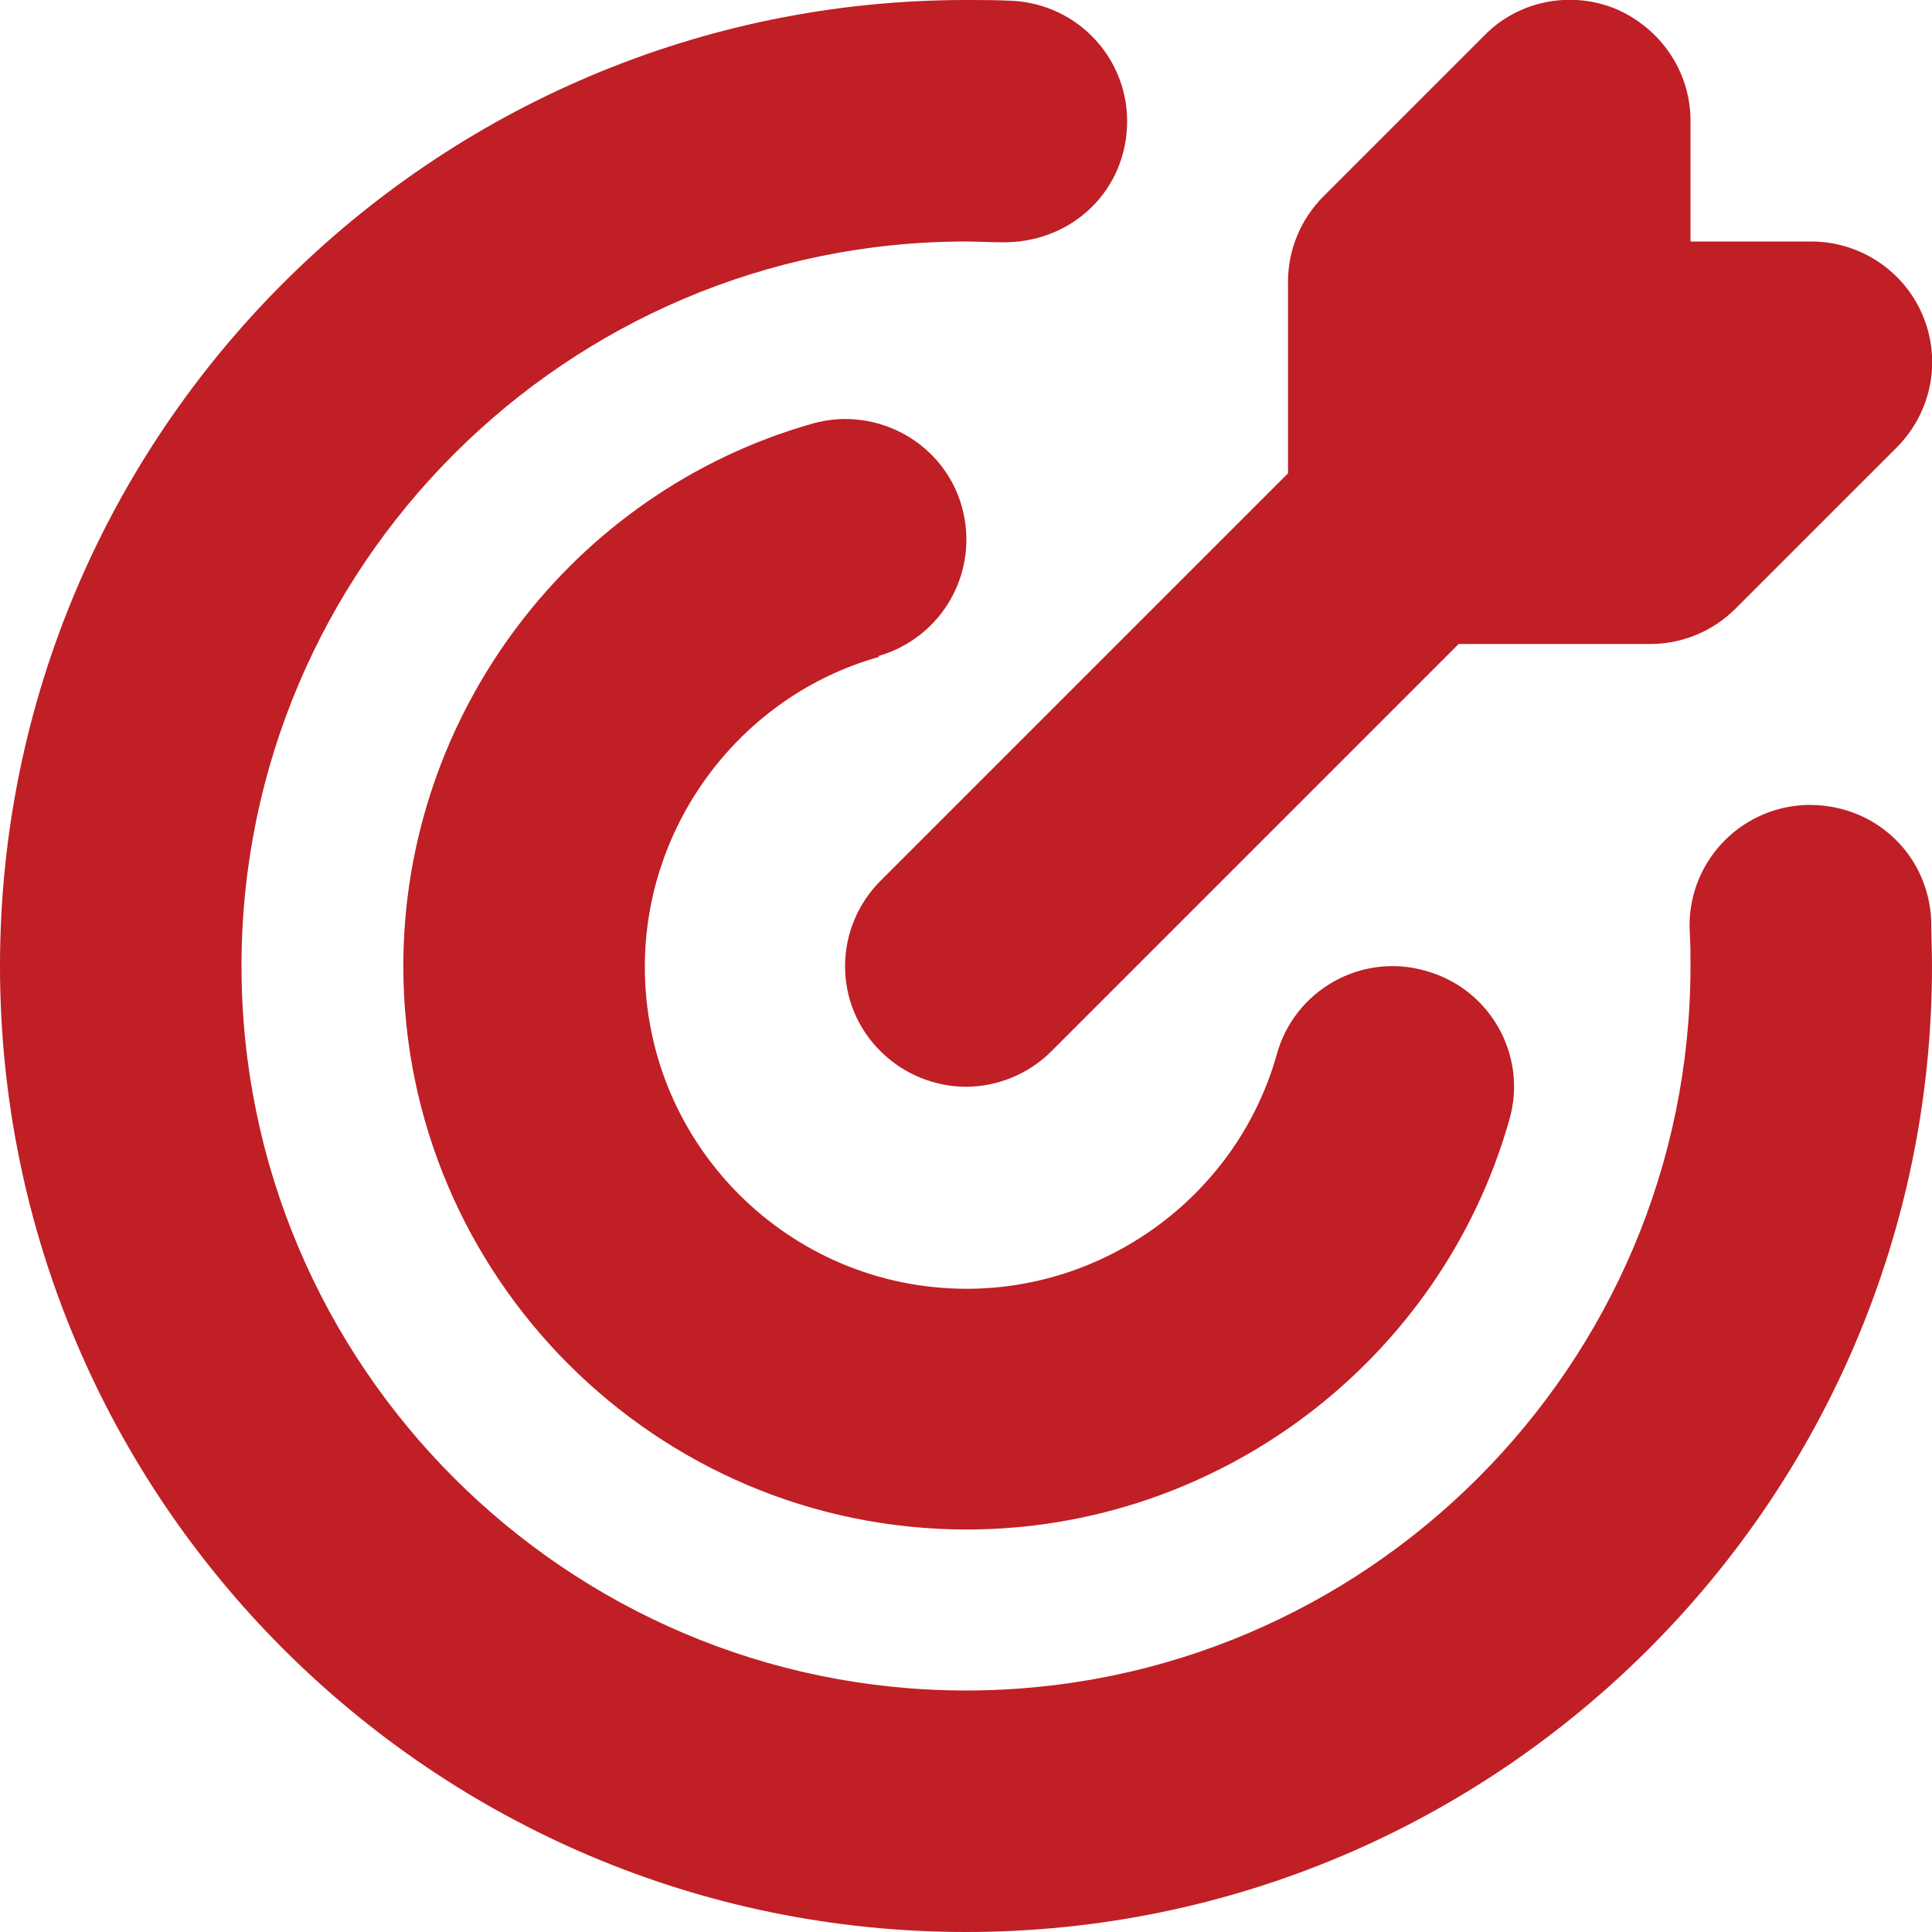 <svg xmlns="http://www.w3.org/2000/svg" width="42" height="42" viewBox="0 0 42 42" fill="none"><g clip-path="url(#clip0_352_12503)"><path d="M42 21C42 32.585 32.585 42 21 42C9.415 42 0 32.585 0 21C0 9.415 9.415 -9.65434e-05 21 -9.65434e-05C21.332 -9.65434e-05 21.665 -9.65439e-05 21.997 0.017C23.45 0.087 24.57 1.312 24.5 2.765C24.43 4.217 23.24 5.302 21.753 5.267C21.508 5.267 21.245 5.25 21 5.25C12.32 5.25 5.25 12.32 5.25 21C5.25 29.68 12.32 36.75 21 36.75C29.68 36.75 36.75 29.68 36.75 21C36.75 20.755 36.75 20.492 36.733 20.247C36.663 18.795 37.782 17.57 39.235 17.5C40.722 17.447 41.913 18.55 41.983 20.002C41.983 20.335 42 20.667 42 21ZM19.093 14.262C20.492 13.86 21.297 12.425 20.913 11.025C20.527 9.625 19.058 8.82 17.675 9.205C12.425 10.692 8.768 15.54 8.768 21C8.768 27.755 14.262 33.25 21.017 33.25C26.477 33.25 31.325 29.592 32.812 24.342C33.215 22.942 32.392 21.49 30.992 21.105C29.593 20.702 28.14 21.525 27.755 22.925C26.915 25.917 24.133 28.017 21.017 28.017C17.15 28.017 14.018 24.885 14.018 21.017C14.018 17.902 16.117 15.12 19.11 14.28L19.093 14.262ZM19.145 19.145C18.113 20.177 18.113 21.84 19.145 22.855C19.652 23.362 20.335 23.625 21 23.625C21.665 23.625 22.348 23.362 22.855 22.855L31.71 14H35.875C36.575 14 37.24 13.72 37.73 13.23L41.23 9.73C41.983 8.977 42.21 7.857 41.807 6.877C41.405 5.897 40.443 5.25 39.375 5.25H36.75V2.625C36.75 1.557 36.102 0.612 35.123 0.192C34.142 -0.21 33.005 0.017 32.27 0.77L28.77 4.27C28.28 4.76 28 5.425 28 6.125V10.29L19.145 19.145Z" fill="#BF1F25"></path></g><defs><clipPath id="clip0_352_12503"><rect width="42" height="42" fill="white"></rect></clipPath></defs></svg>